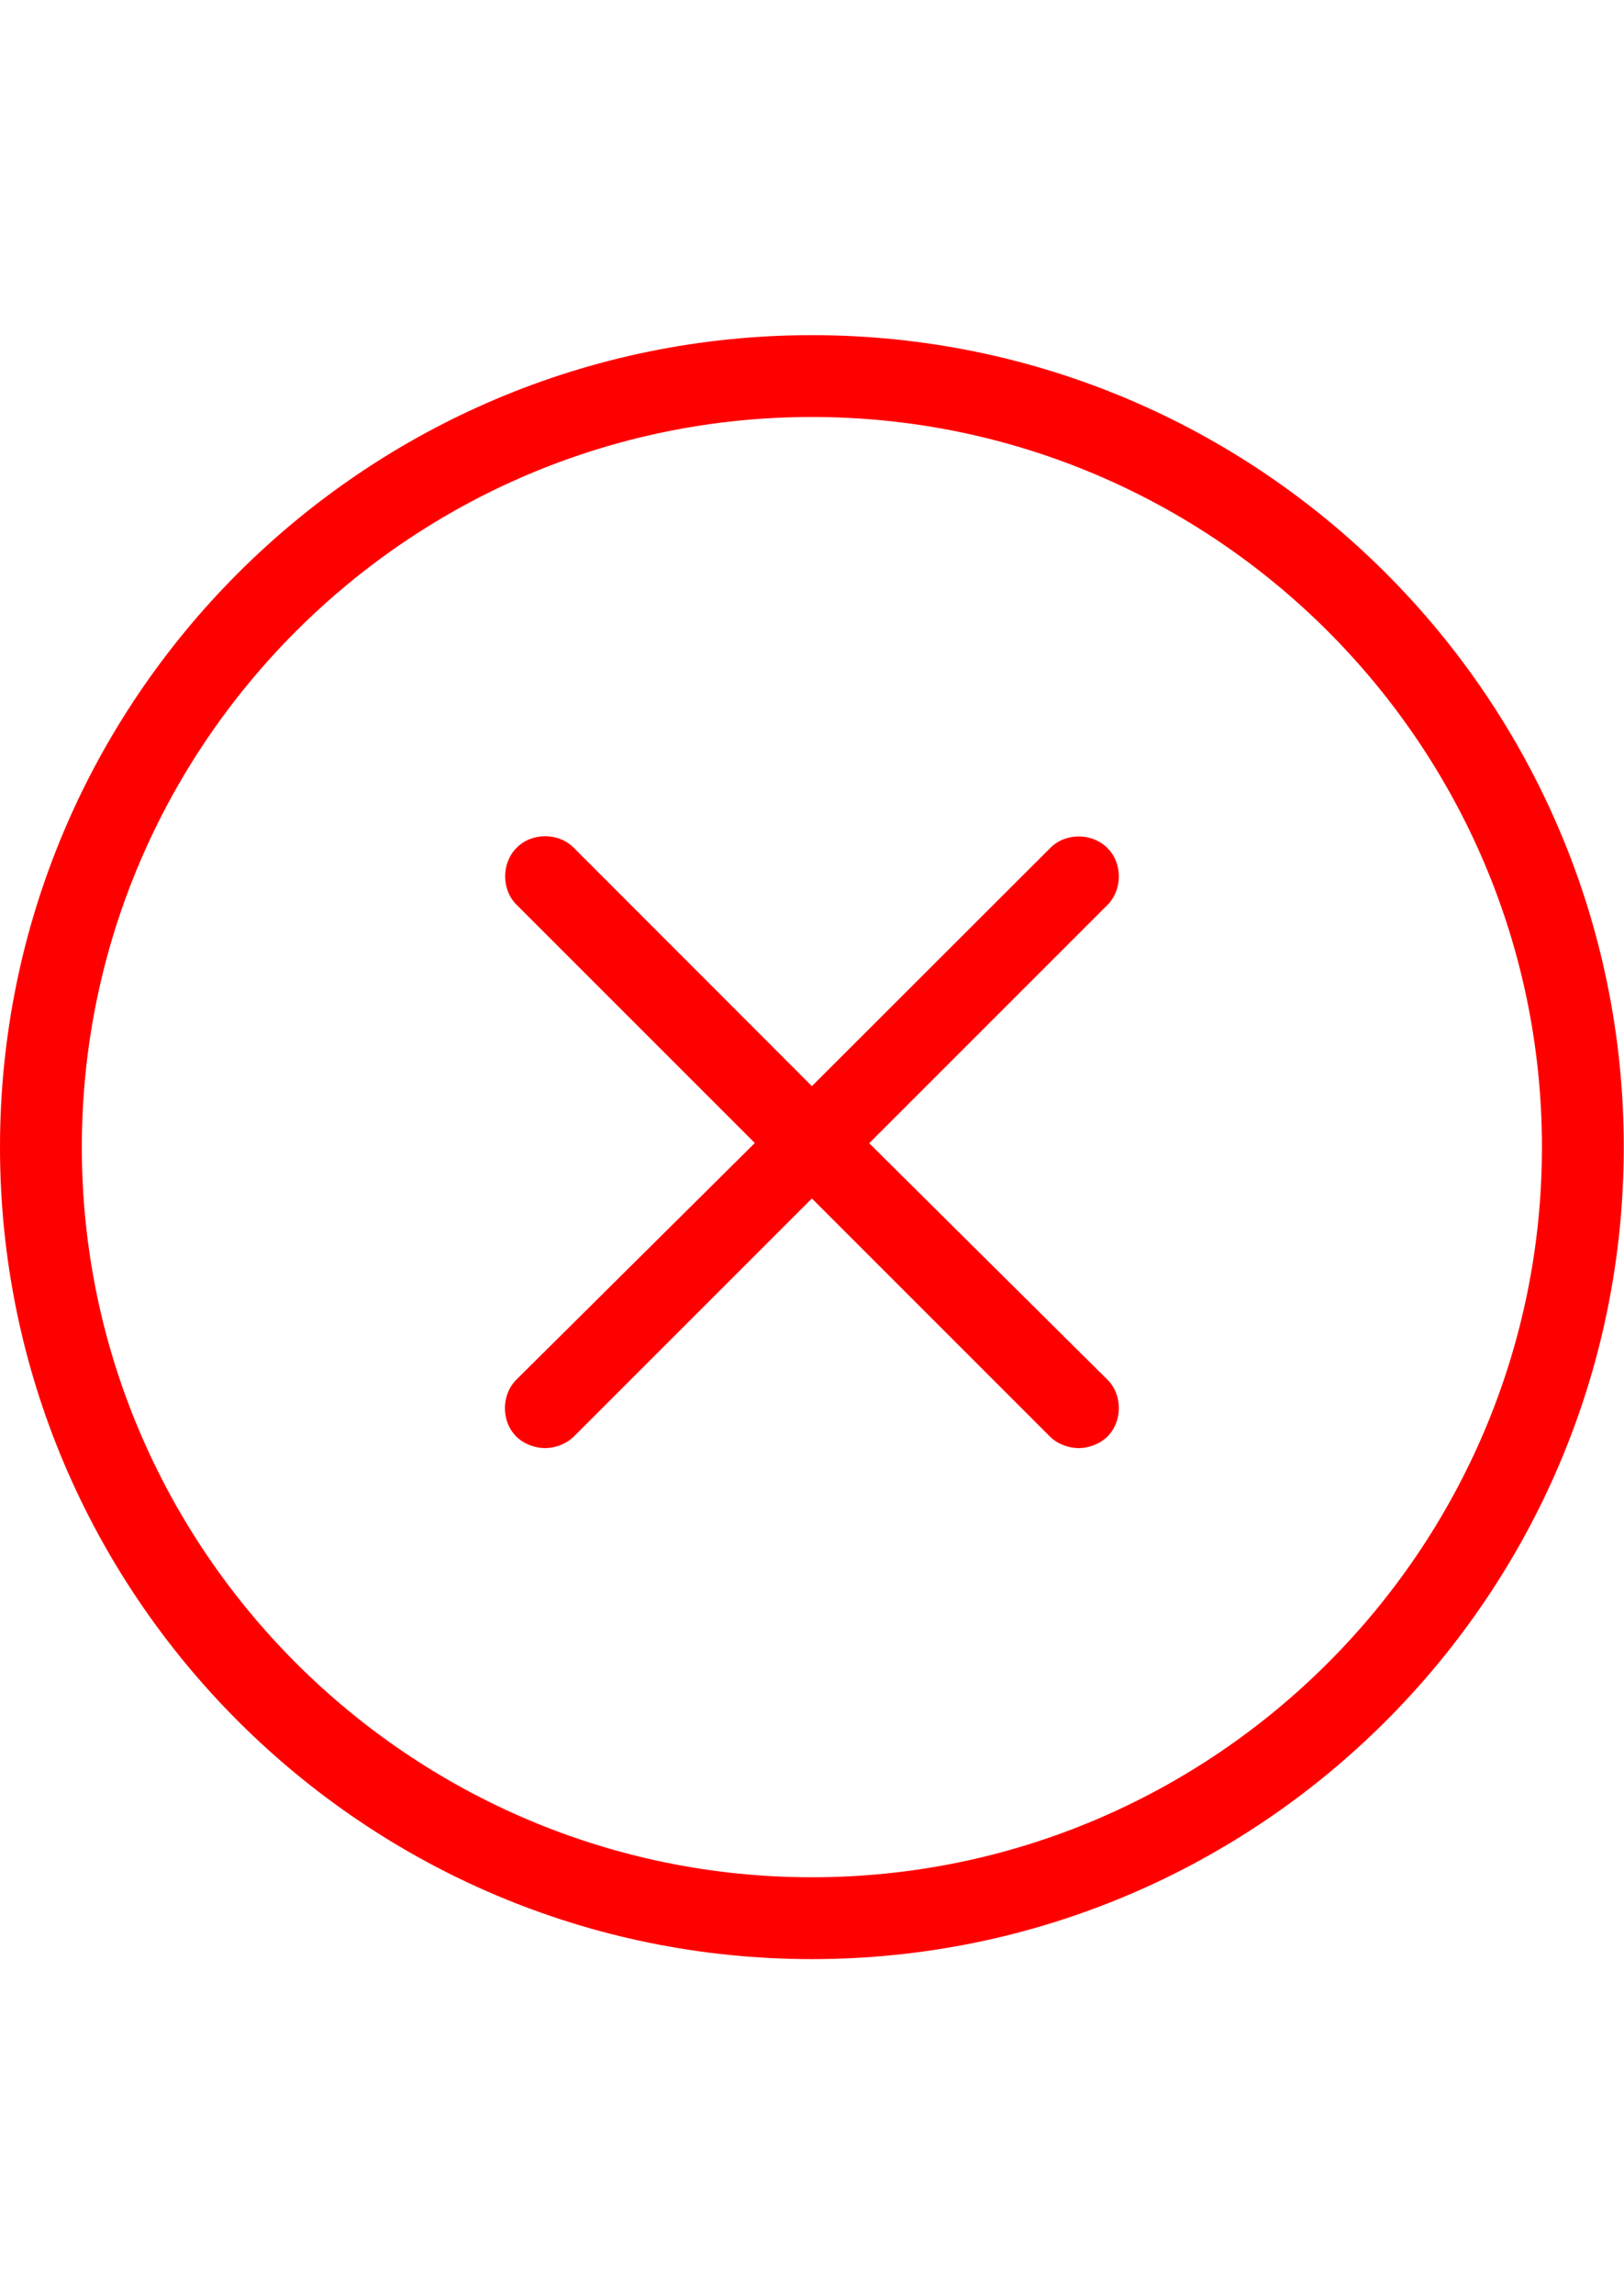 <?xml version="1.0" encoding="utf-8"?>
<!-- Generator: Adobe Illustrator 18.0.0, SVG Export Plug-In . SVG Version: 6.00 Build 0)  -->
<!DOCTYPE svg PUBLIC "-//W3C//DTD SVG 1.1//EN" "http://www.w3.org/Graphics/SVG/1.1/DTD/svg11.dtd">
<svg version="1.1" id="Capa_1" xmlns="http://www.w3.org/2000/svg" xmlns:xlink="http://www.w3.org/1999/xlink" x="0px" y="0px"
	 viewBox="0 0 708.5 1000.8" enable-background="new 0 0 708.5 1000.8" xml:space="preserve">
<g>
	<g>
		<path fill="#FF0000" d="M354.2,146.2C158.8,146.2,0,305,0,500.4s158.8,354.2,354.2,354.2s354.2-158.8,354.2-354.2
			S549.7,146.2,354.2,146.2z M354.2,818.9c-175.5,0-318.5-143-318.5-318.5s143-318.5,318.5-318.5s318.5,143,318.5,318.5
			S529.7,818.9,354.2,818.9z"/>
	</g>
</g>
<g>
	<g>
		<path fill="#FF0000" d="M379.2,498.7l103.9-103.9c6.7-6.7,6.7-18.3,0-24.9c-6.7-6.7-18.3-6.7-24.9,0L354.2,473.8L250.3,369.8
			c-6.7-6.7-18.3-6.7-24.9,0c-6.7,6.7-6.7,18.3,0,24.9l103.9,103.9L225.3,601.8c-6.7,6.7-6.7,18.3,0,24.9c3.3,3.3,8.3,5,12.5,5
			s9.1-1.7,12.5-5l103.9-103.9l103.9,103.9c3.3,3.3,8.3,5,12.5,5s9.1-1.7,12.5-5c6.7-6.7,6.7-18.3,0-24.9L379.2,498.7z"/>
	</g>
</g>
</svg>
